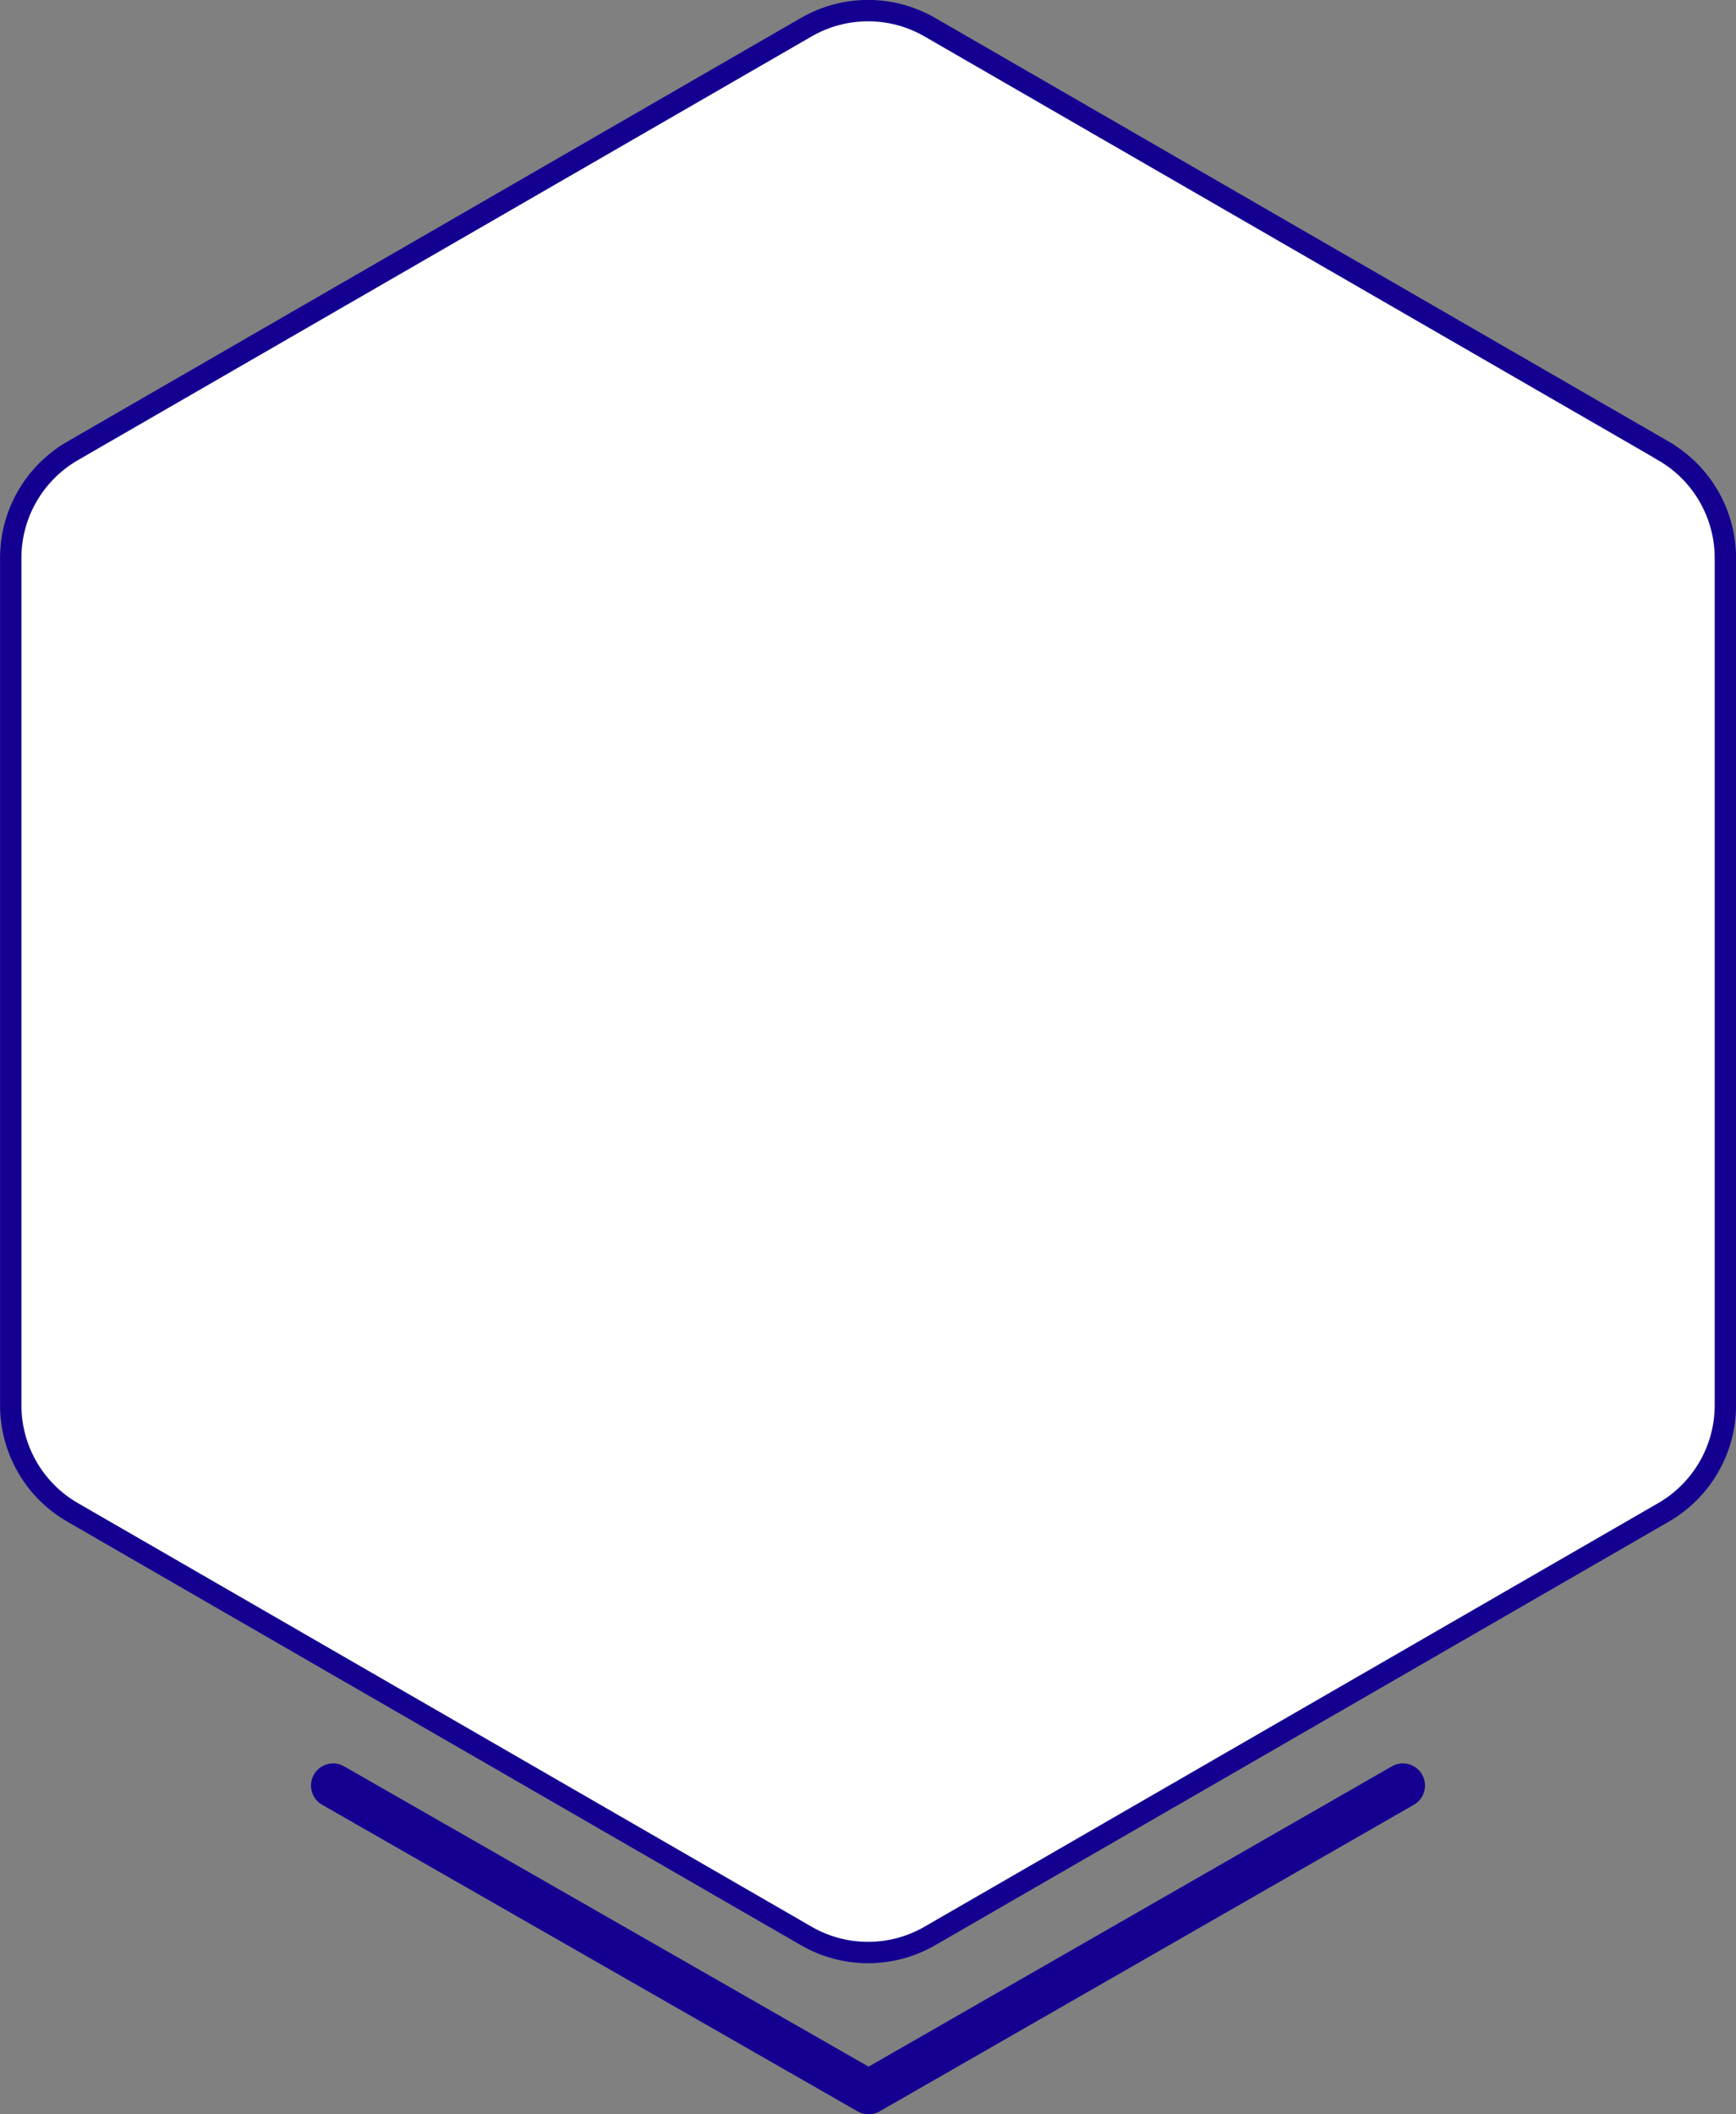 <?xml version="1.0" encoding="UTF-8"?>
<svg id="Calque_2" data-name="Calque 2" xmlns="http://www.w3.org/2000/svg" viewBox="0 0 156.91 191.08">
  <rect x="0" y="0" width="156.91" height="191.08" fill="#808080" stroke="none"/>
  <defs>
    <style>
      .cls-1 {
        stroke-miterlimit: 10;
        stroke-width: 1.93px;
      }

      .cls-1, .cls-2 {
        fill: #fff;
        stroke: #130091;
      }

      .cls-2 {
        stroke-linecap: round;
        stroke-linejoin: round;
        stroke-width: 4px;
        fill:none
      }
    </style>
  </defs>
  <g id="Calque_2-2" data-name="Calque 2">
    <g id="Calque_1-2" data-name="Calque 1-2">
      <path class="cls-1" d="m150.36,40.75L84.05,2.46c-3.46-2-7.72-2-11.18,0L6.56,40.75c-3.46,2-5.59,5.69-5.59,9.68v76.57c0,3.99,2.13,7.69,5.59,9.68l66.31,38.28c3.46,2,7.72,2,11.18,0l66.31-38.28c3.46-2,5.59-5.69,5.59-9.68V50.44c0-3.99-2.13-7.69-5.59-9.68h0Z"/>
      <polyline class="cls-2" points="126.8 161.37 78.51 189.08 30.11 161.37"/>
    </g>
  </g>
</svg>